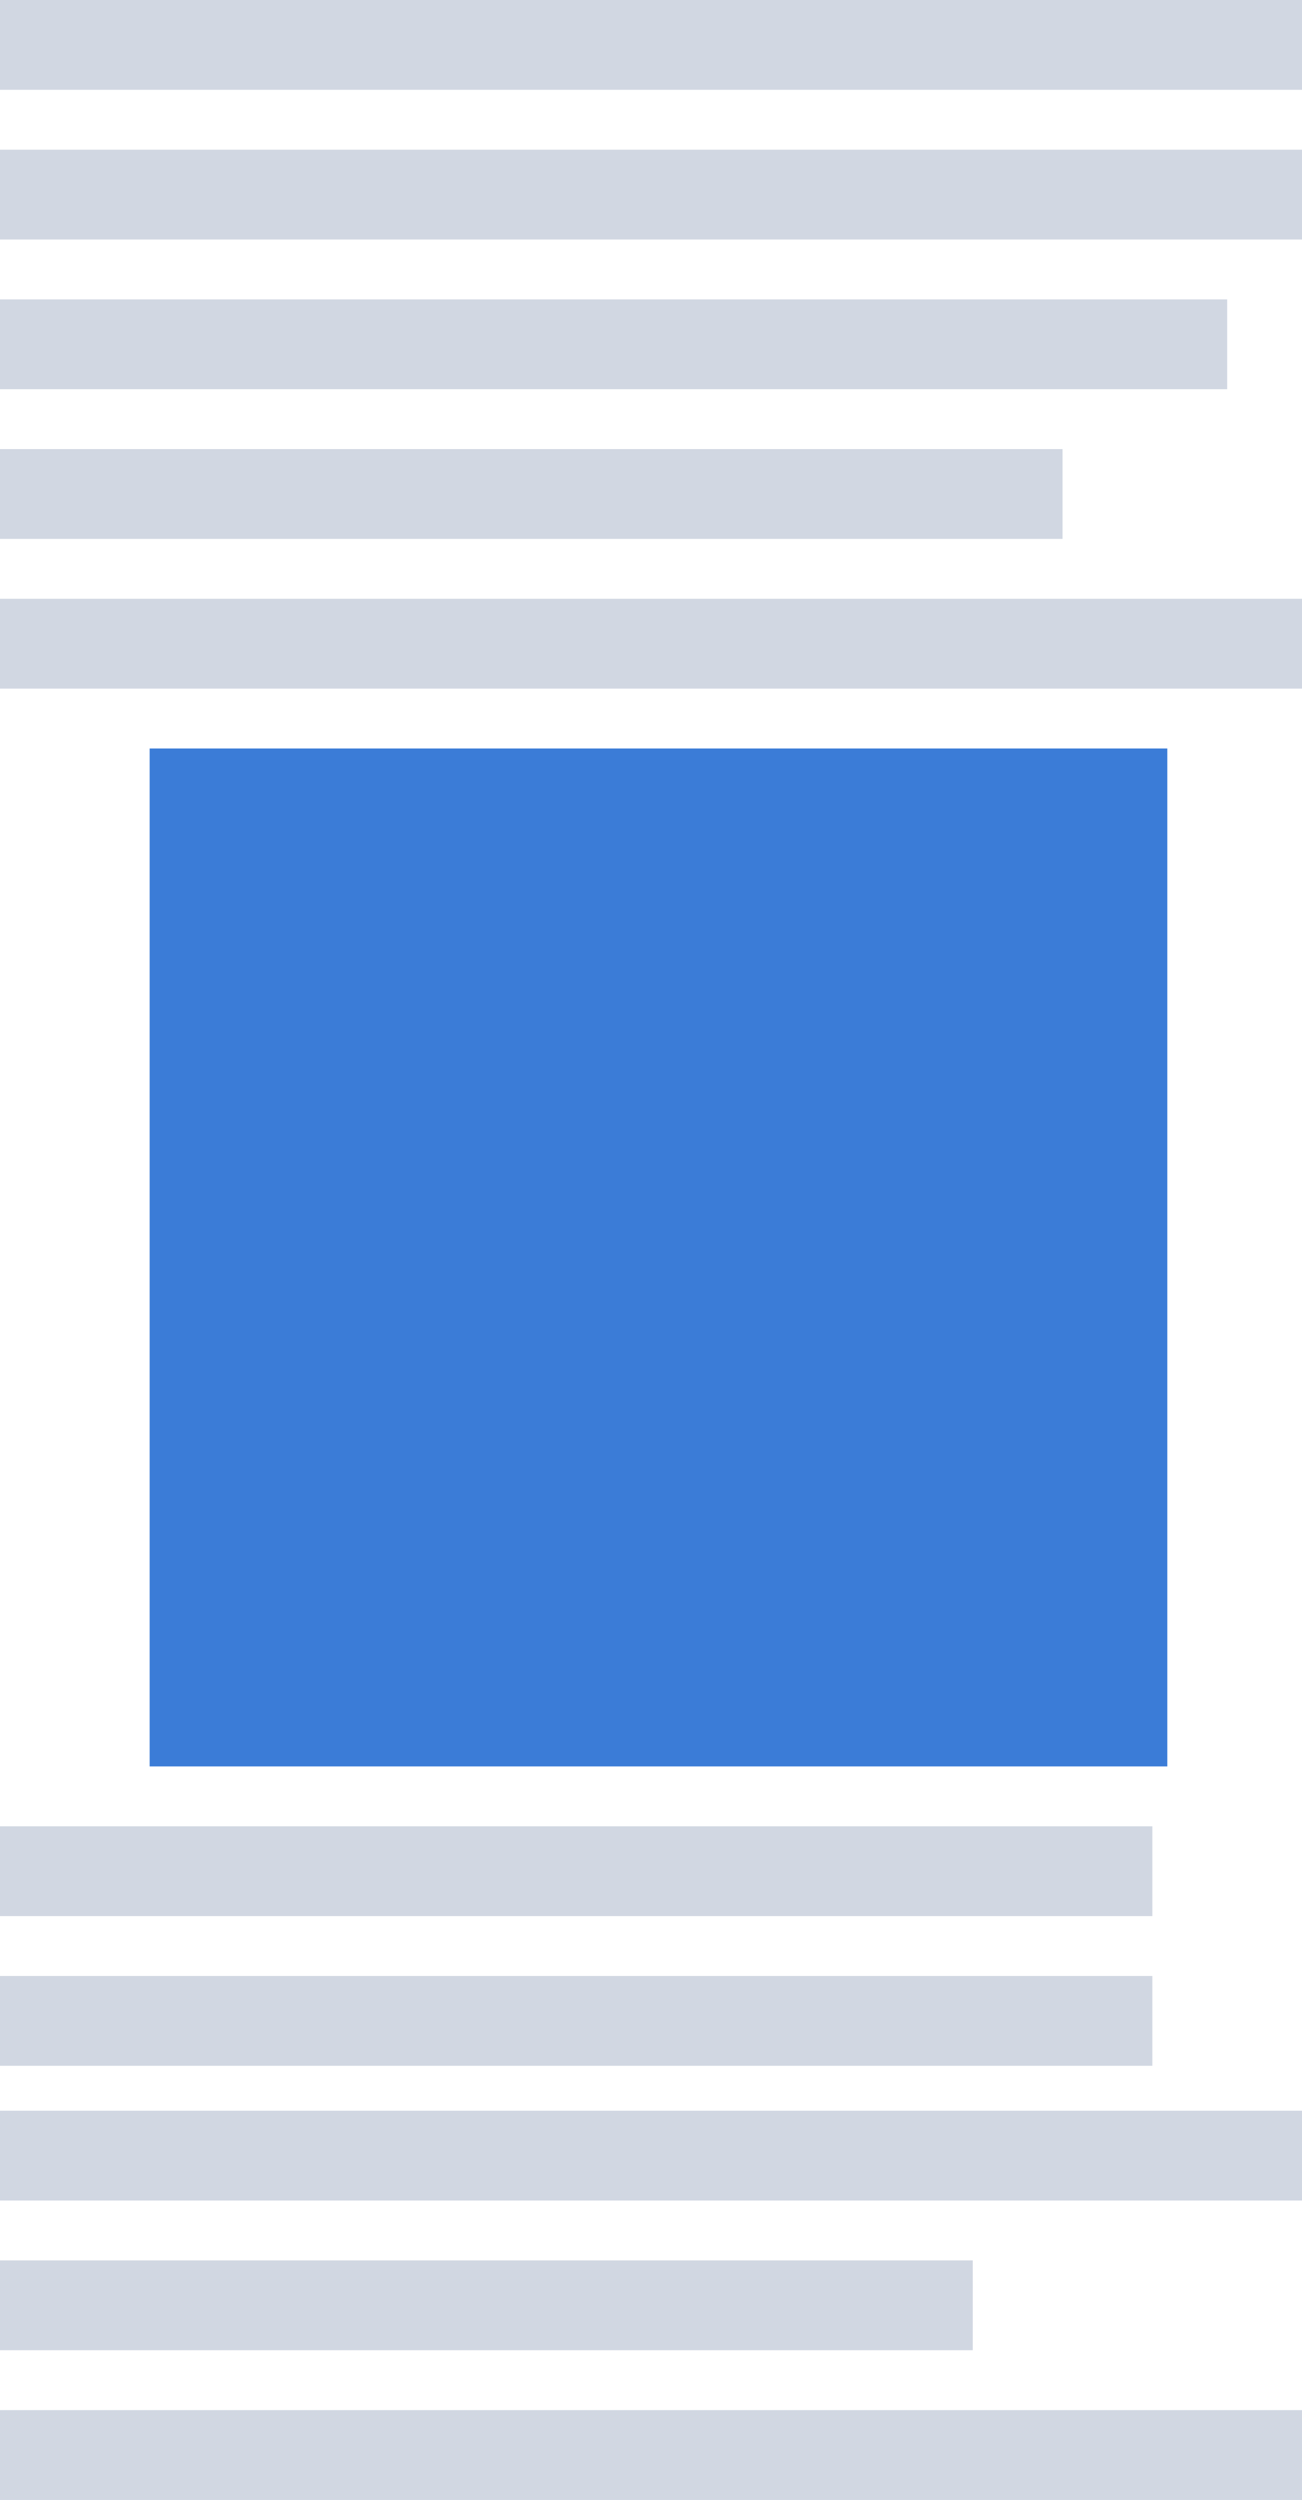 <svg xmlns="http://www.w3.org/2000/svg" width="87" height="167" viewBox="0 0 87 167">
    <g data-name="Group 40666">
        <path data-name="Rectangle 3088" style="fill:#d1d7e2" d="M0 0h87v6H0z"/>
        <path data-name="Rectangle 3089" transform="translate(0 40)" style="fill:#d1d7e2" d="M0 0h87v6H0z"/>
        <path data-name="Rectangle 3095" transform="translate(0 30)" style="fill:#d1d7e2" d="M0 0h71v6H0z"/>
        <path data-name="Rectangle 3096" transform="translate(0 20)" style="fill:#d1d7e2" d="M0 0h82v6H0z"/>
        <path data-name="Rectangle 3097" transform="translate(0 10)" style="fill:#d1d7e2" d="M0 0h87v6H0z"/>
        <path data-name="Rectangle 3091" transform="translate(0 161)" style="fill:#d1d7e2" d="M0 0h87v6H0z"/>
        <path data-name="Rectangle 3092" transform="translate(0 151)" style="fill:#d1d7e2" d="M0 0h65v6H0z"/>
        <path data-name="Rectangle 3093" transform="translate(0 141)" style="fill:#d1d7e2" d="M0 0h87v6H0z"/>
        <path data-name="Rectangle 3094" transform="translate(0 132)" style="fill:#d1d7e2" d="M0 0h77v6H0z"/>
        <path data-name="Rectangle 3098" transform="translate(0 122)" style="fill:#d1d7e2" d="M0 0h77v6H0z"/>
        <path data-name="Rectangle 3090" transform="rotate(180 39 59)" style="fill:#3b7cd7" d="M0 0h68v68H0z"/>
    </g>
</svg>
